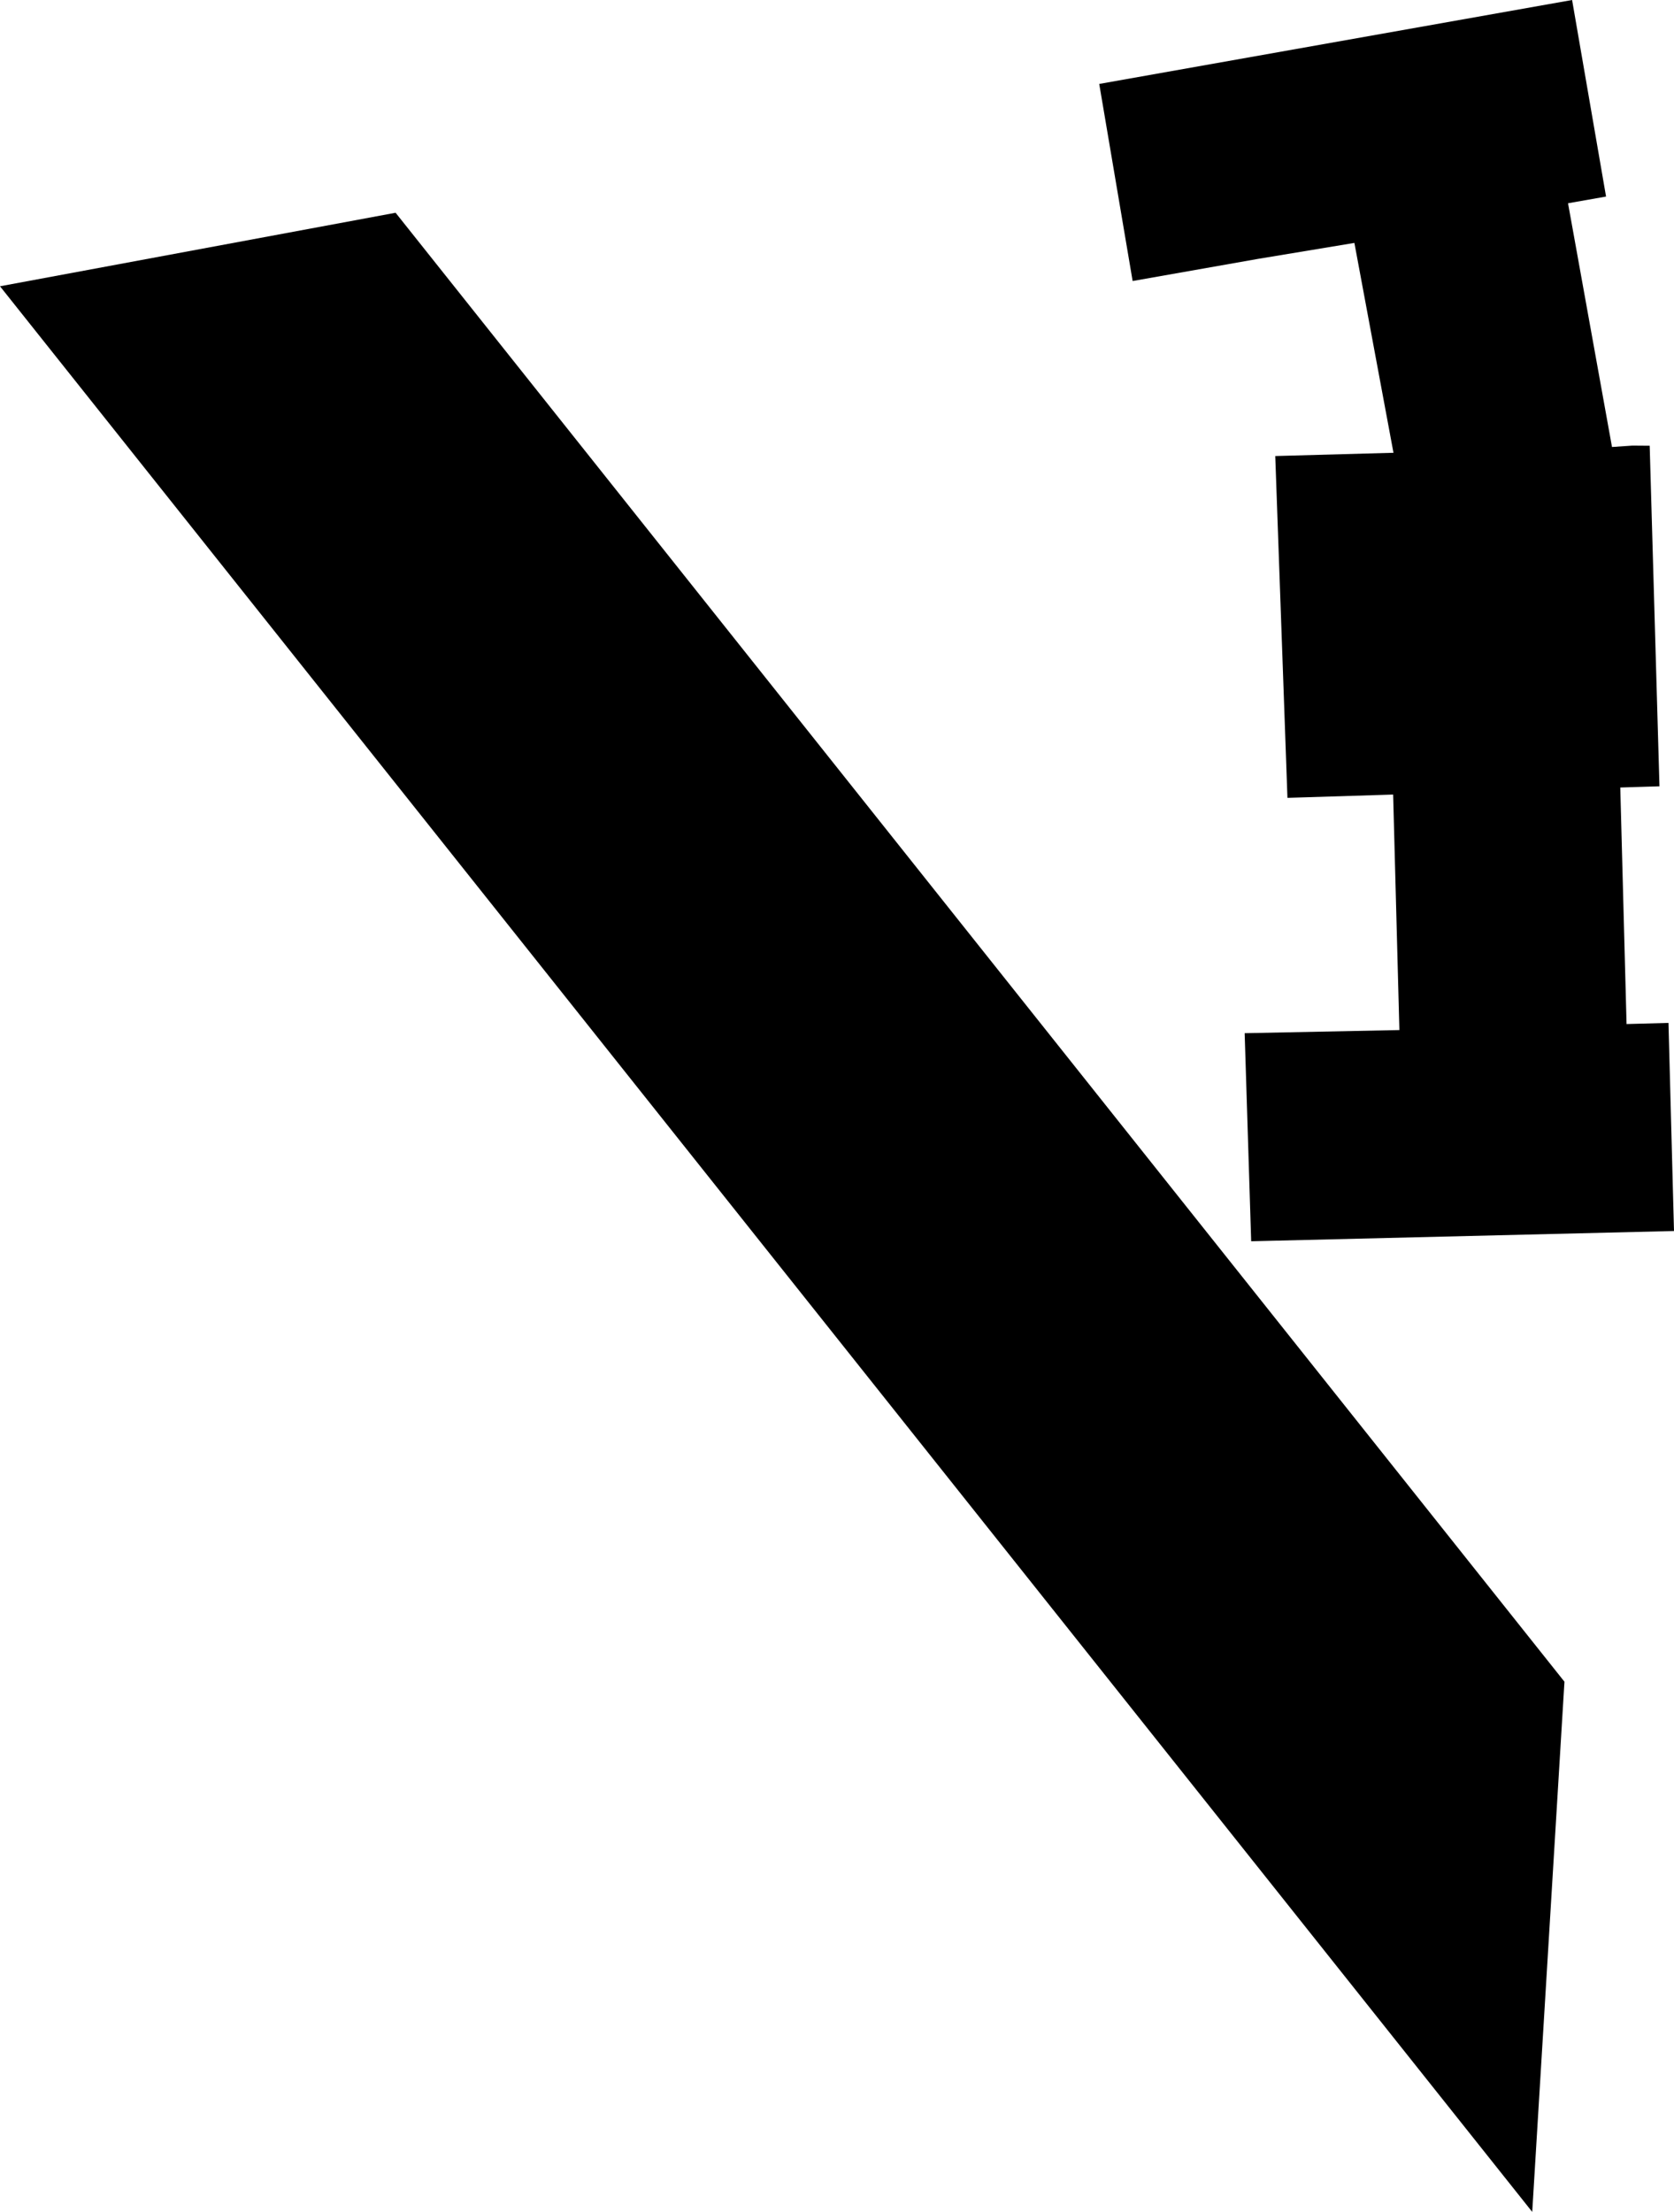 <svg id="Default" xmlns="http://www.w3.org/2000/svg" viewBox="0 0 636.9 841.18"><title>viljandigümn_outline</title><g id="LWPOLYLINE"><polygon points="150.51 80.91 595.22 639.55 582.96 841.18 0 108.87 150.51 80.91"/><polygon points="634.8 389.01 636.9 468.15 476.03 472.05 473.55 392.92 532.42 391.73 530.04 302.17 489.83 303.42 485.19 173.43 530.17 172.19 515.3 92.38 478.23 98.52 478.14 98.54 430.93 106.87 418.22 31.92 598.13 0 611.05 74.75 596.58 77.3 613.31 169.99 621.06 169.46 627.65 169.51 631.37 299.03 624.43 299.24 616.46 299.49 618.85 389.44 634.8 389.01"/></g></svg>